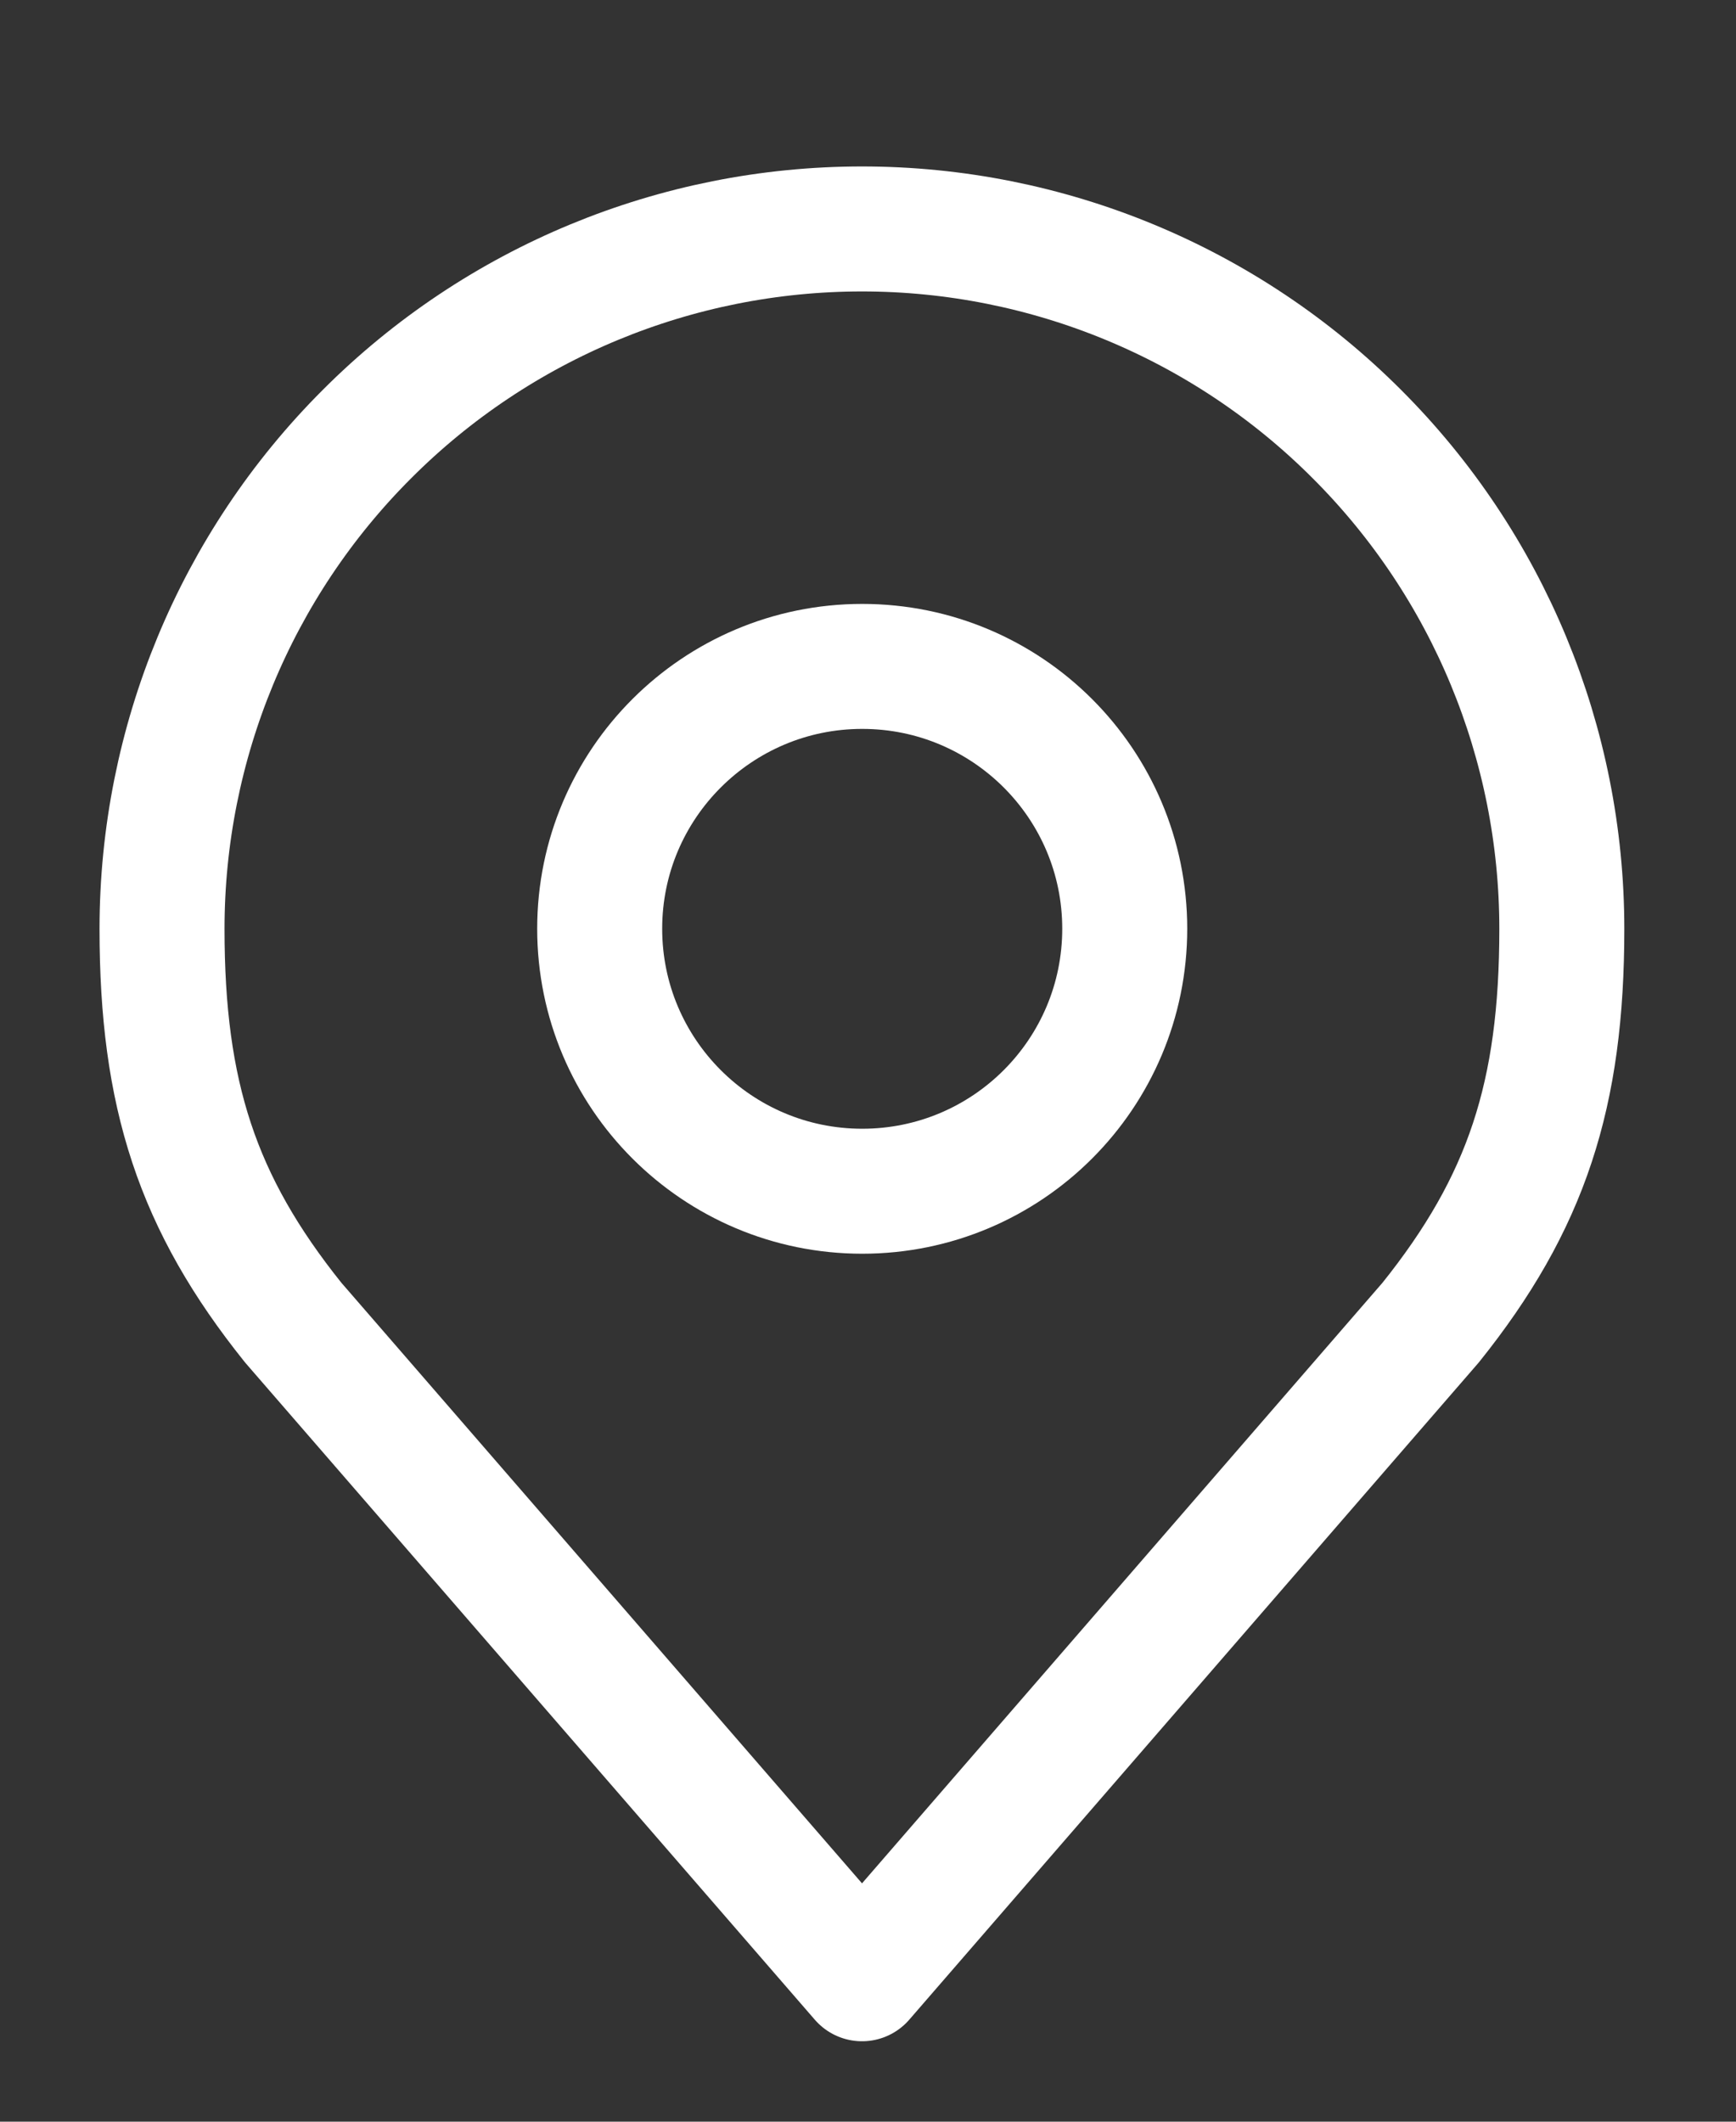 <?xml version="1.0" encoding="UTF-8"?>
<svg xmlns="http://www.w3.org/2000/svg" width="9" height="11" viewBox="0 0 9 11" fill="none">
  <rect x="0" y="0" width="9" height="11" fill="#333333" stroke="none"/>
  <path d="M4.47 6.176C5.222 6.176 5.831 5.567 5.831 4.815C5.831 4.064 5.222 3.455 4.47 3.455C3.719 3.455 3.109 4.064 3.109 4.815C3.109 5.567 3.719 6.176 4.47 6.176Z" stroke="white" stroke-width="0.648" stroke-linecap="round" stroke-linejoin="round"></path>
  <path d="M4.469 1.187C3.506 1.187 2.583 1.569 1.903 2.25C1.222 2.93 0.84 3.853 0.84 4.816C0.84 5.674 1.022 6.236 1.52 6.857L4.469 10.259L7.417 6.857C7.915 6.236 8.097 5.674 8.097 4.816C8.097 3.853 7.715 2.93 7.034 2.25C6.354 1.569 5.431 1.187 4.469 1.187V1.187Z" stroke="white" stroke-width="0.648" stroke-linecap="round" stroke-linejoin="round"></path>
</svg>
